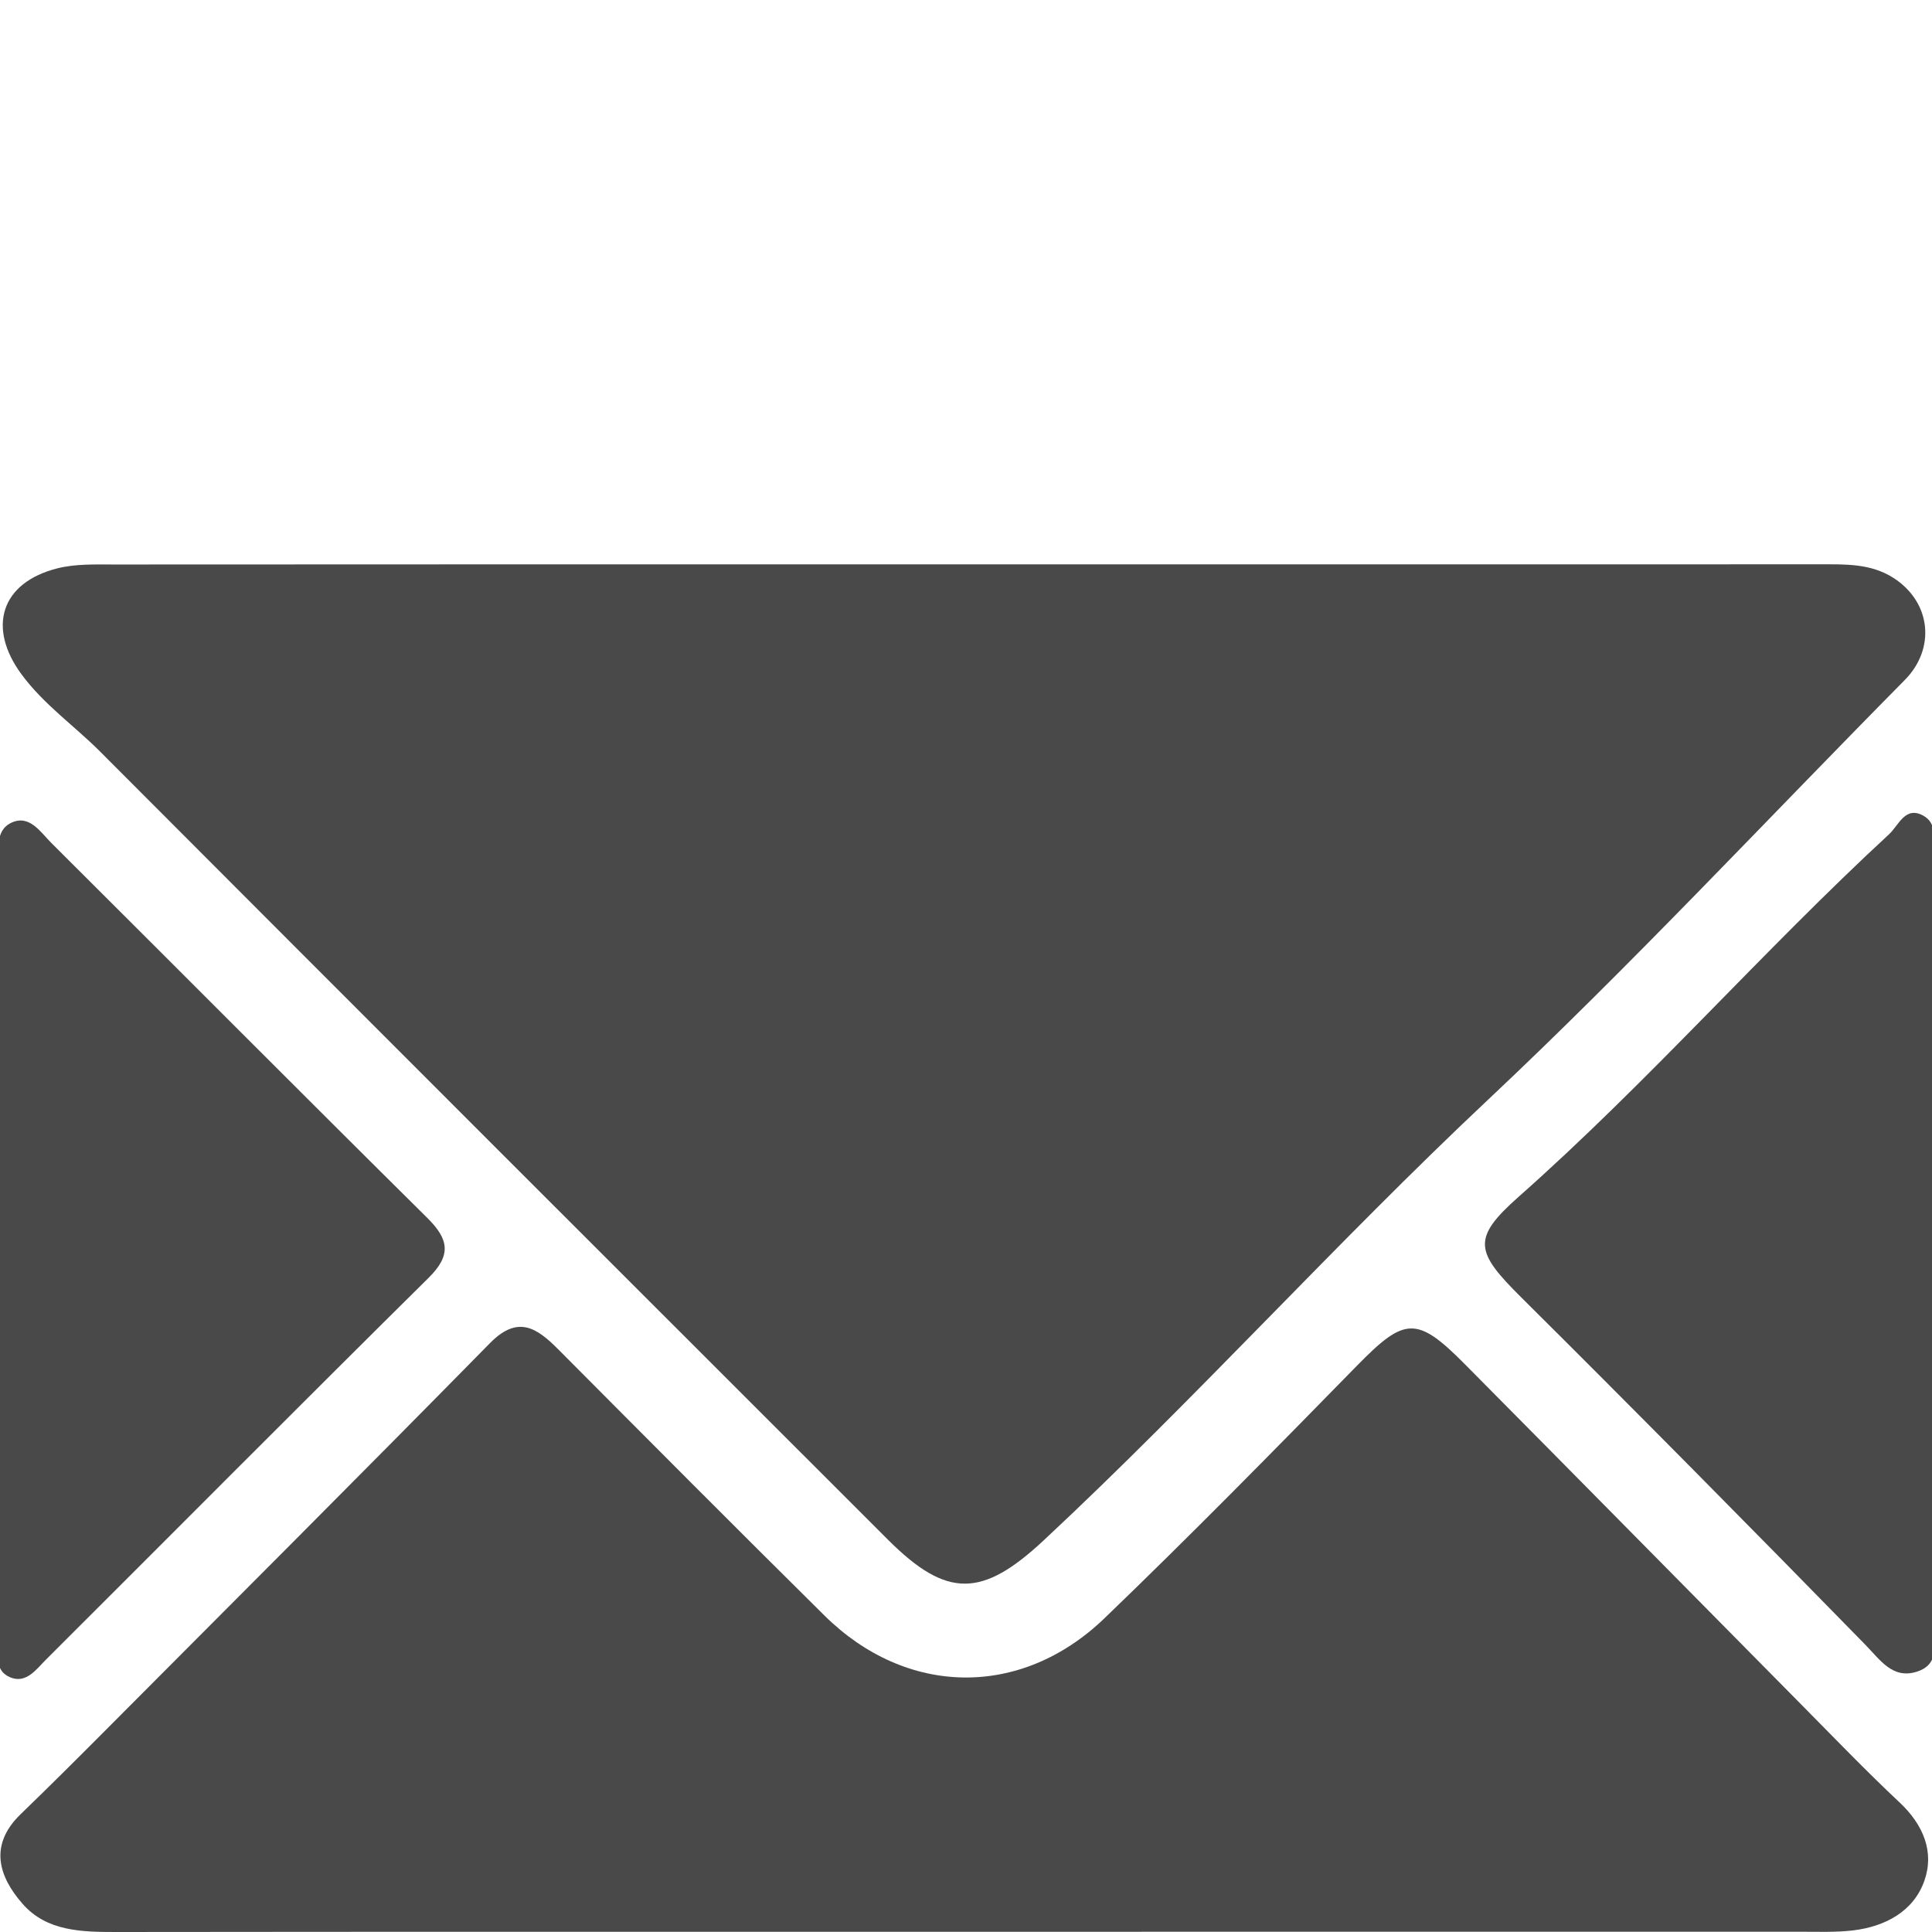 <?xml version="1.0" encoding="utf-8"?>
<!-- Generator: Adobe Illustrator 16.0.4, SVG Export Plug-In . SVG Version: 6.00 Build 0)  -->
<!DOCTYPE svg PUBLIC "-//W3C//DTD SVG 1.1//EN" "http://www.w3.org/Graphics/SVG/1.1/DTD/svg11.dtd">
<svg version="1.1" id="Layer_1" xmlns="http://www.w3.org/2000/svg" xmlns:xlink="http://www.w3.org/1999/xlink" x="0px" y="0px"
	 width="184.25px" height="184.252px" viewBox="0 0 184.25 184.252" enable-background="new 0 0 184.25 184.252"
	 xml:space="preserve">
<path fill="#494949" d="M91.981,53.82c27.16,0.002,54.321,0.003,81.48-0.002c2.461,0,4.936-0.108,7.129,1.306
	c3.578,2.31,4.033,6.727,1.059,9.733c-13.211,13.36-26.034,27.132-39.711,39.996c-14.52,13.647-27.844,28.463-42.403,42.047
	c-5.854,5.464-9.221,5.564-14.843-0.053C59.637,121.81,34.583,96.772,9.568,71.696c-2.478-2.483-5.377-4.49-7.512-7.381
	c-3.282-4.444-2.007-8.745,3.42-10.115c1.749-0.441,3.653-0.364,5.486-0.366C37.968,53.815,64.975,53.82,91.981,53.82z"/>
<path fill="#494949" d="M92.075,184.229c-26.992,0.004-53.984-0.011-80.975,0.021c-3.293,0.003-6.638-0.052-8.945-2.685
	c-2.301-2.623-3.222-5.613-0.186-8.551c2.642-2.554,5.249-5.146,7.841-7.75c12.321-12.373,24.674-24.716,36.914-37.17
	c2.664-2.711,4.474-1.465,6.527,0.602c8.436,8.479,16.873,16.962,25.376,25.375c7.811,7.728,18.722,7.936,26.699,0.263
	c8.178-7.865,16.133-15.966,24.069-24.075c4.562-4.656,5.705-4.803,10.312-0.152c10.688,10.778,21.338,21.593,32.012,32.385
	c3.128,3.16,6.212,6.374,9.451,9.412c2.248,2.111,3.322,4.705,2.356,7.449c-1.022,2.922-3.729,4.377-6.805,4.746
	c-1.666,0.195-3.369,0.125-5.057,0.125C145.138,184.229,118.607,184.228,92.075,184.229z"/>
<path fill="#494949" d="M184.443,118.822c0.003,11.96,0.037,23.921-0.034,35.881c-0.011,1.69,0.774,4.001-1.646,4.735
	c-2.29,0.694-3.439-1.121-4.884-2.597c-10.867-11.118-21.799-22.178-32.828-33.139c-4.359-4.33-4.717-5.589-0.229-9.562
	c12.357-10.938,23.222-23.39,35.328-34.575c0.927-0.854,1.539-2.718,3.252-1.788c1.427,0.773,1.015,2.455,1.019,3.778
	C184.456,93.981,184.441,106.403,184.443,118.822z"/>
<path fill="#494949" d="M-0.125,119.417C-0.12,107.144-0.136,94.872-0.1,82.598c0.004-1.479-0.432-3.401,1.216-4.151
	c1.709-0.778,2.758,0.925,3.793,1.956c11.958,11.906,23.852,23.877,35.844,35.75c2.056,2.037,2.313,3.543,0.126,5.705
	c-12.215,12.084-24.322,24.274-36.487,36.408c-0.941,0.938-1.91,2.36-3.467,1.676c-1.588-0.7-1.025-2.412-1.03-3.709
	C-0.146,143.961-0.128,131.688-0.125,119.417z"/>
</svg>
